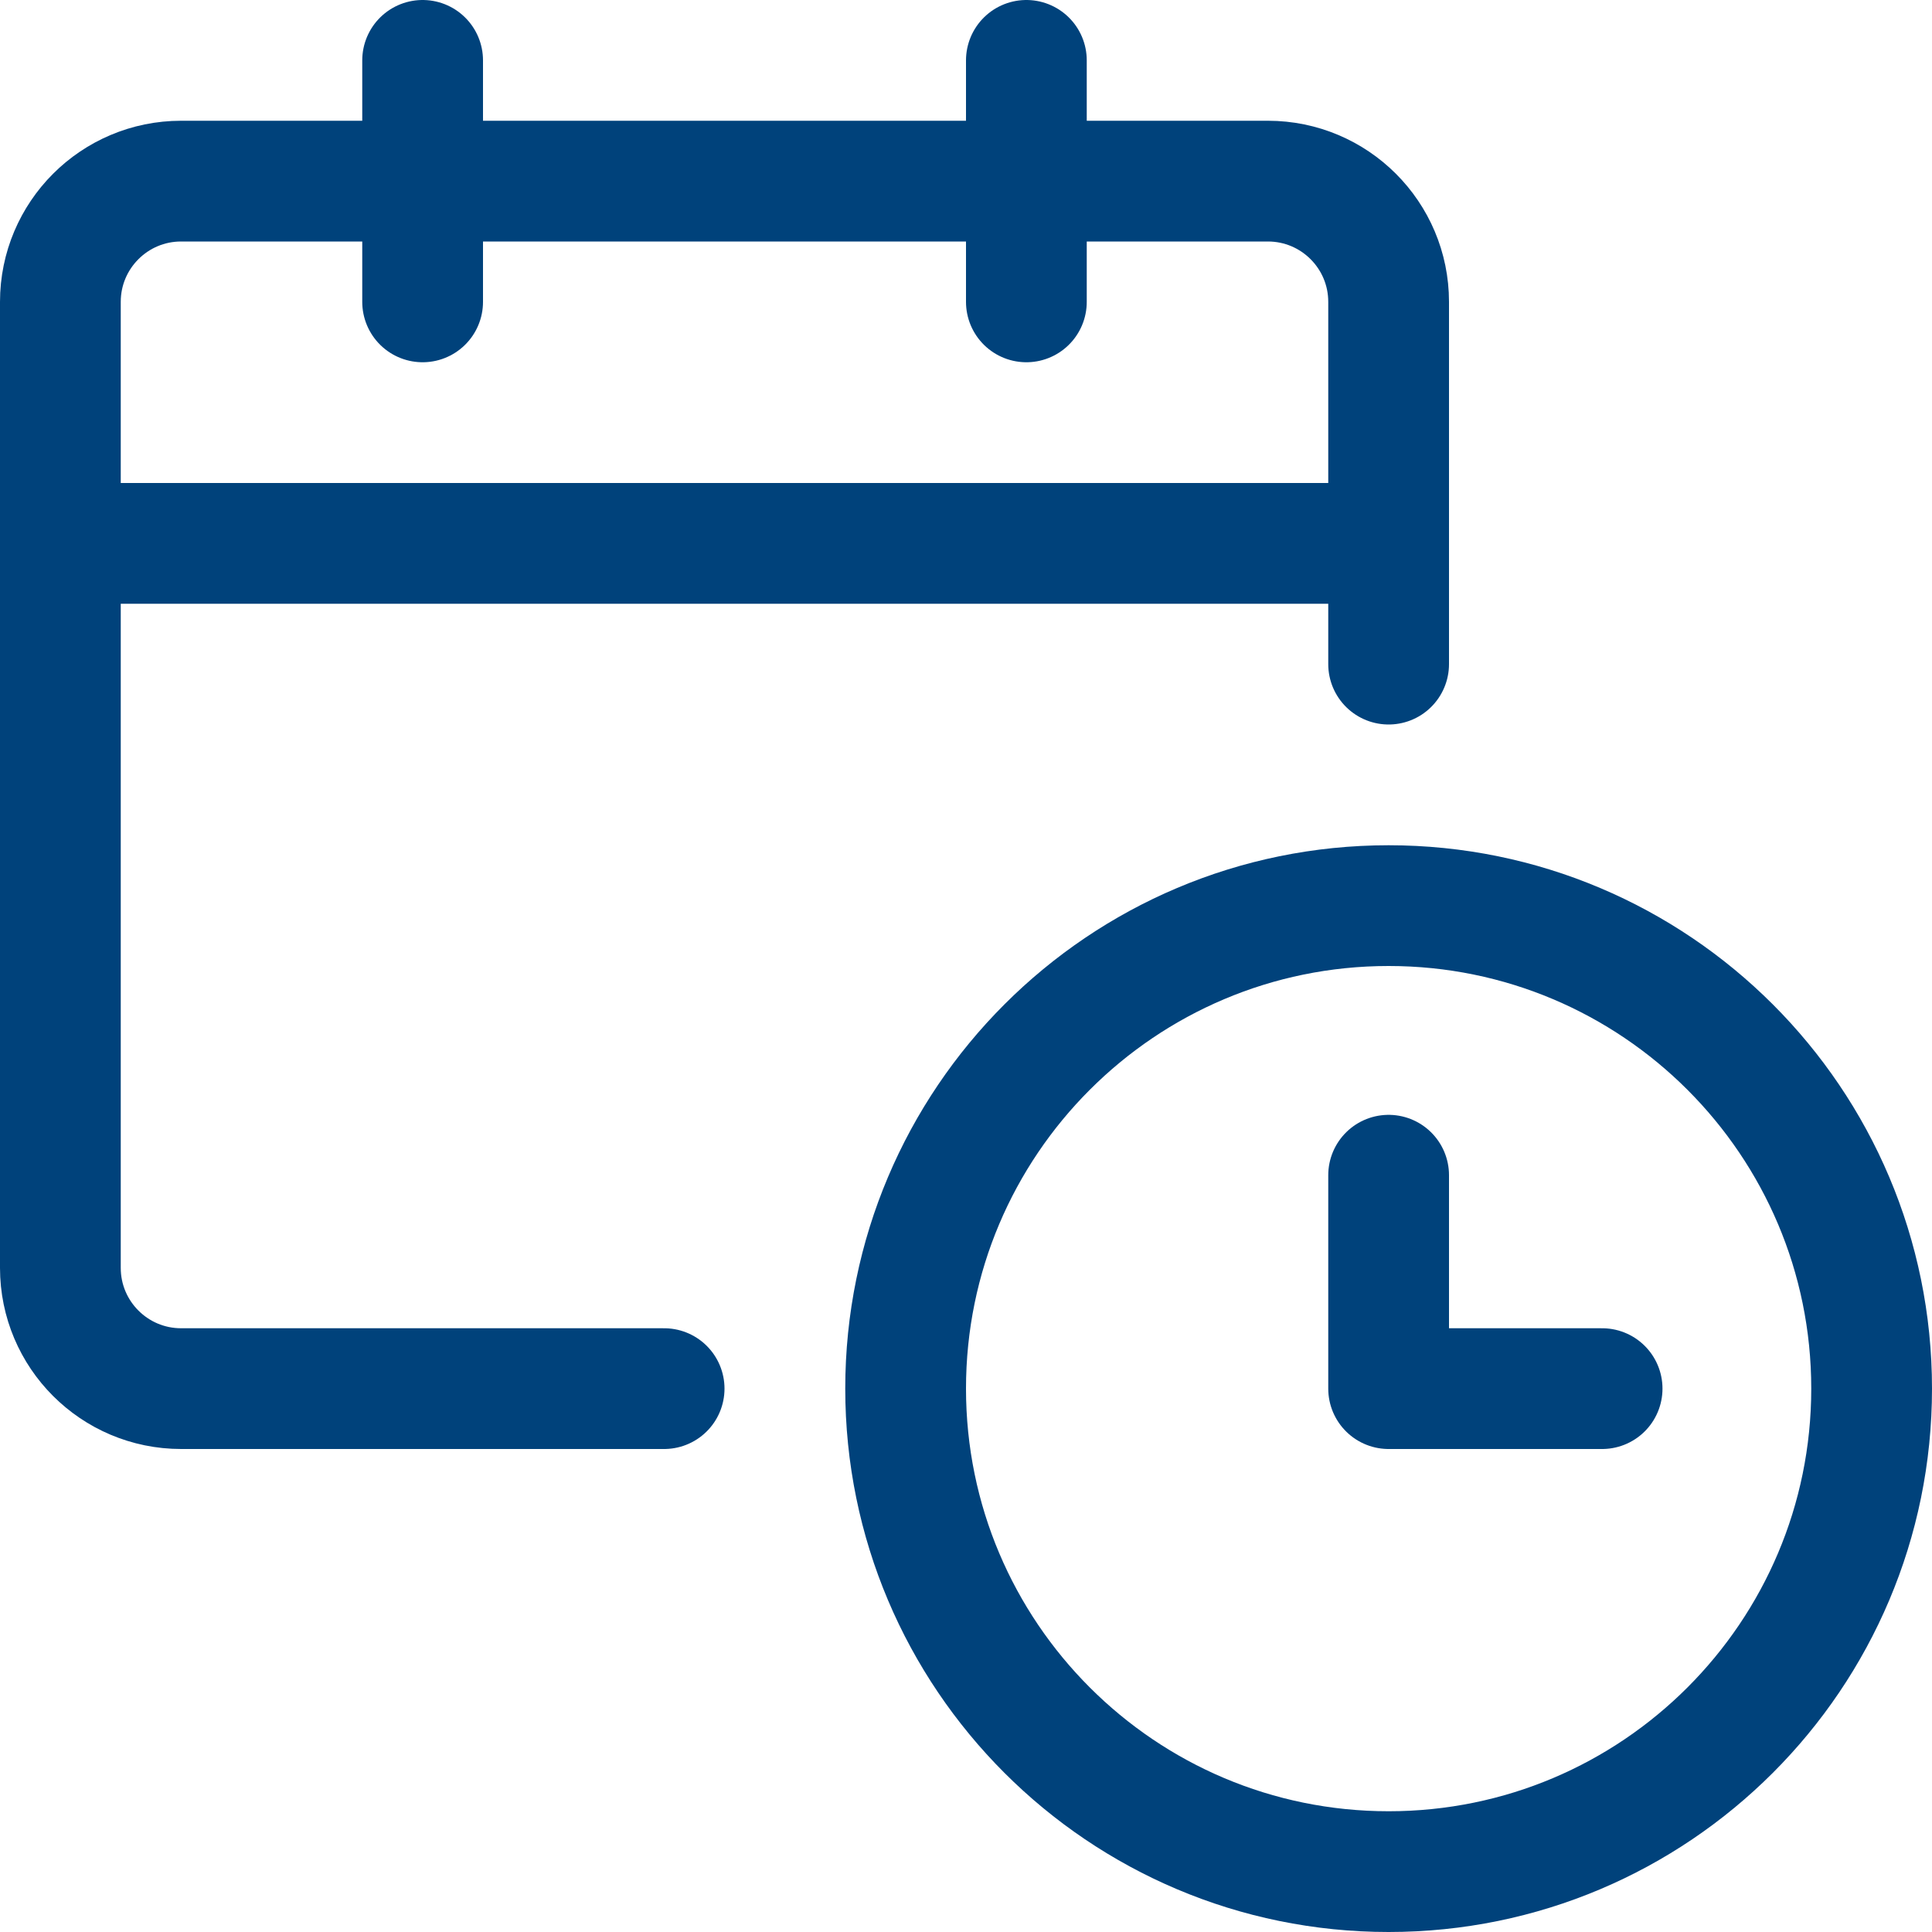<svg width="48" height="48" viewBox="0 0 48 48" fill="none" xmlns="http://www.w3.org/2000/svg">
<path d="M16.5 34.5H4.5V34.5C2.843 34.5 1.5 33.157 1.5 31.5V31.5V7.5V7.5C1.5 5.843 2.843 4.5 4.5 4.5H31.5V4.5C33.157 4.5 34.5 5.843 34.5 7.5V16.5" stroke="#00427B" stroke-width="3" stroke-linecap="round" stroke-linejoin="round"/>
<path d="M1.5 13.5H34.5" stroke="#00427B" stroke-width="3" stroke-linecap="round" stroke-linejoin="round"/>
<path d="M10.5 7.5V1.5" stroke="#00427B" stroke-width="3" stroke-linecap="round" stroke-linejoin="round"/>
<path d="M25.5 7.5V1.5" stroke="#00427B" stroke-width="3" stroke-linecap="round" stroke-linejoin="round"/>
<path d="M34.5 46.5C41.127 46.5 46.5 41.127 46.5 34.5C46.5 27.873 41.127 22.5 34.5 22.5C27.873 22.5 22.5 27.873 22.5 34.5C22.5 41.127 27.873 46.5 34.5 46.5Z" stroke="#00427B" stroke-width="3" stroke-linecap="round" stroke-linejoin="round"/>
<path d="M39.804 34.5H34.5V29.198" stroke="#00427B" stroke-width="3" stroke-linecap="round" stroke-linejoin="round"/>
</svg>
